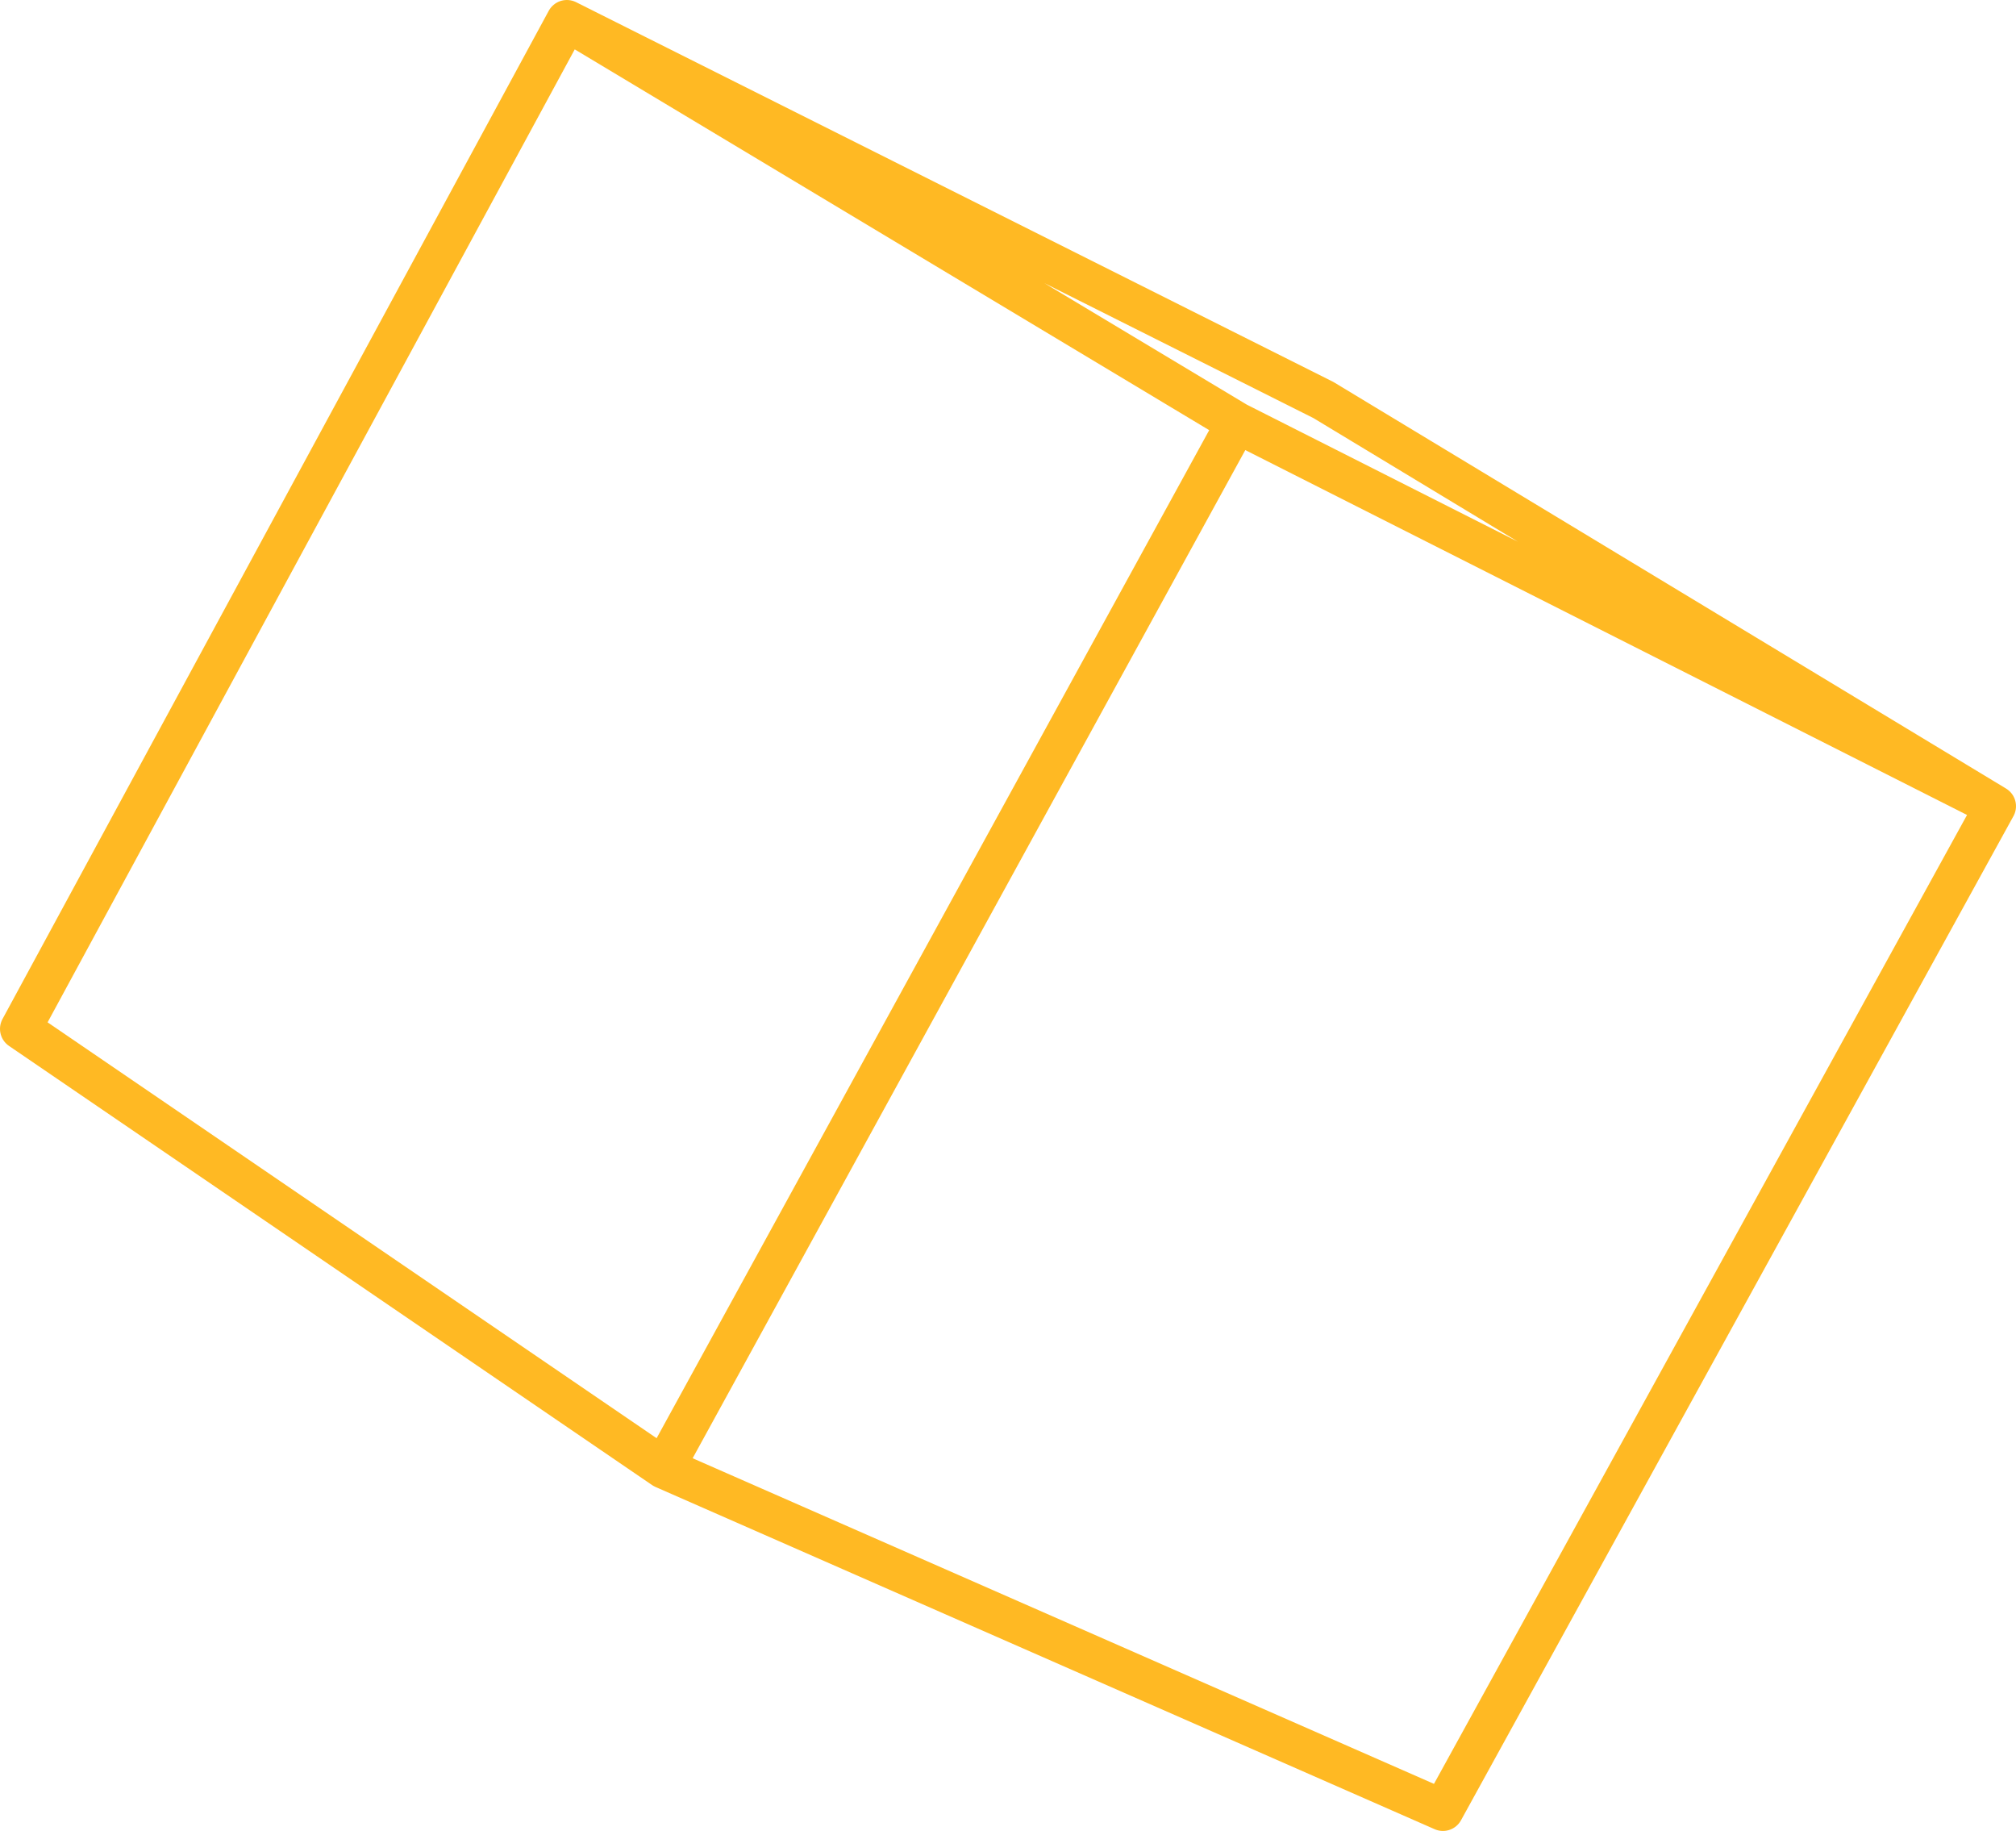 <?xml version="1.0" encoding="UTF-8" standalone="no"?>
<svg xmlns:xlink="http://www.w3.org/1999/xlink" height="44.4px" width="48.9px" xmlns="http://www.w3.org/2000/svg">
  <g transform="matrix(1.0, 0.0, 0.0, 1.0, 24.45, 22.2)">
    <path d="M23.95 -2.65 L7.65 -12.5 -10.7 -21.7 5.55 -11.95 23.95 -2.65 10.55 21.7 -8.35 13.4 -23.95 2.75 -10.7 -21.7 M-8.35 13.4 L5.55 -11.95" fill="none" stroke="#ffb923" stroke-linecap="round" stroke-linejoin="round" stroke-width="1.0"/>
  </g>
</svg>
